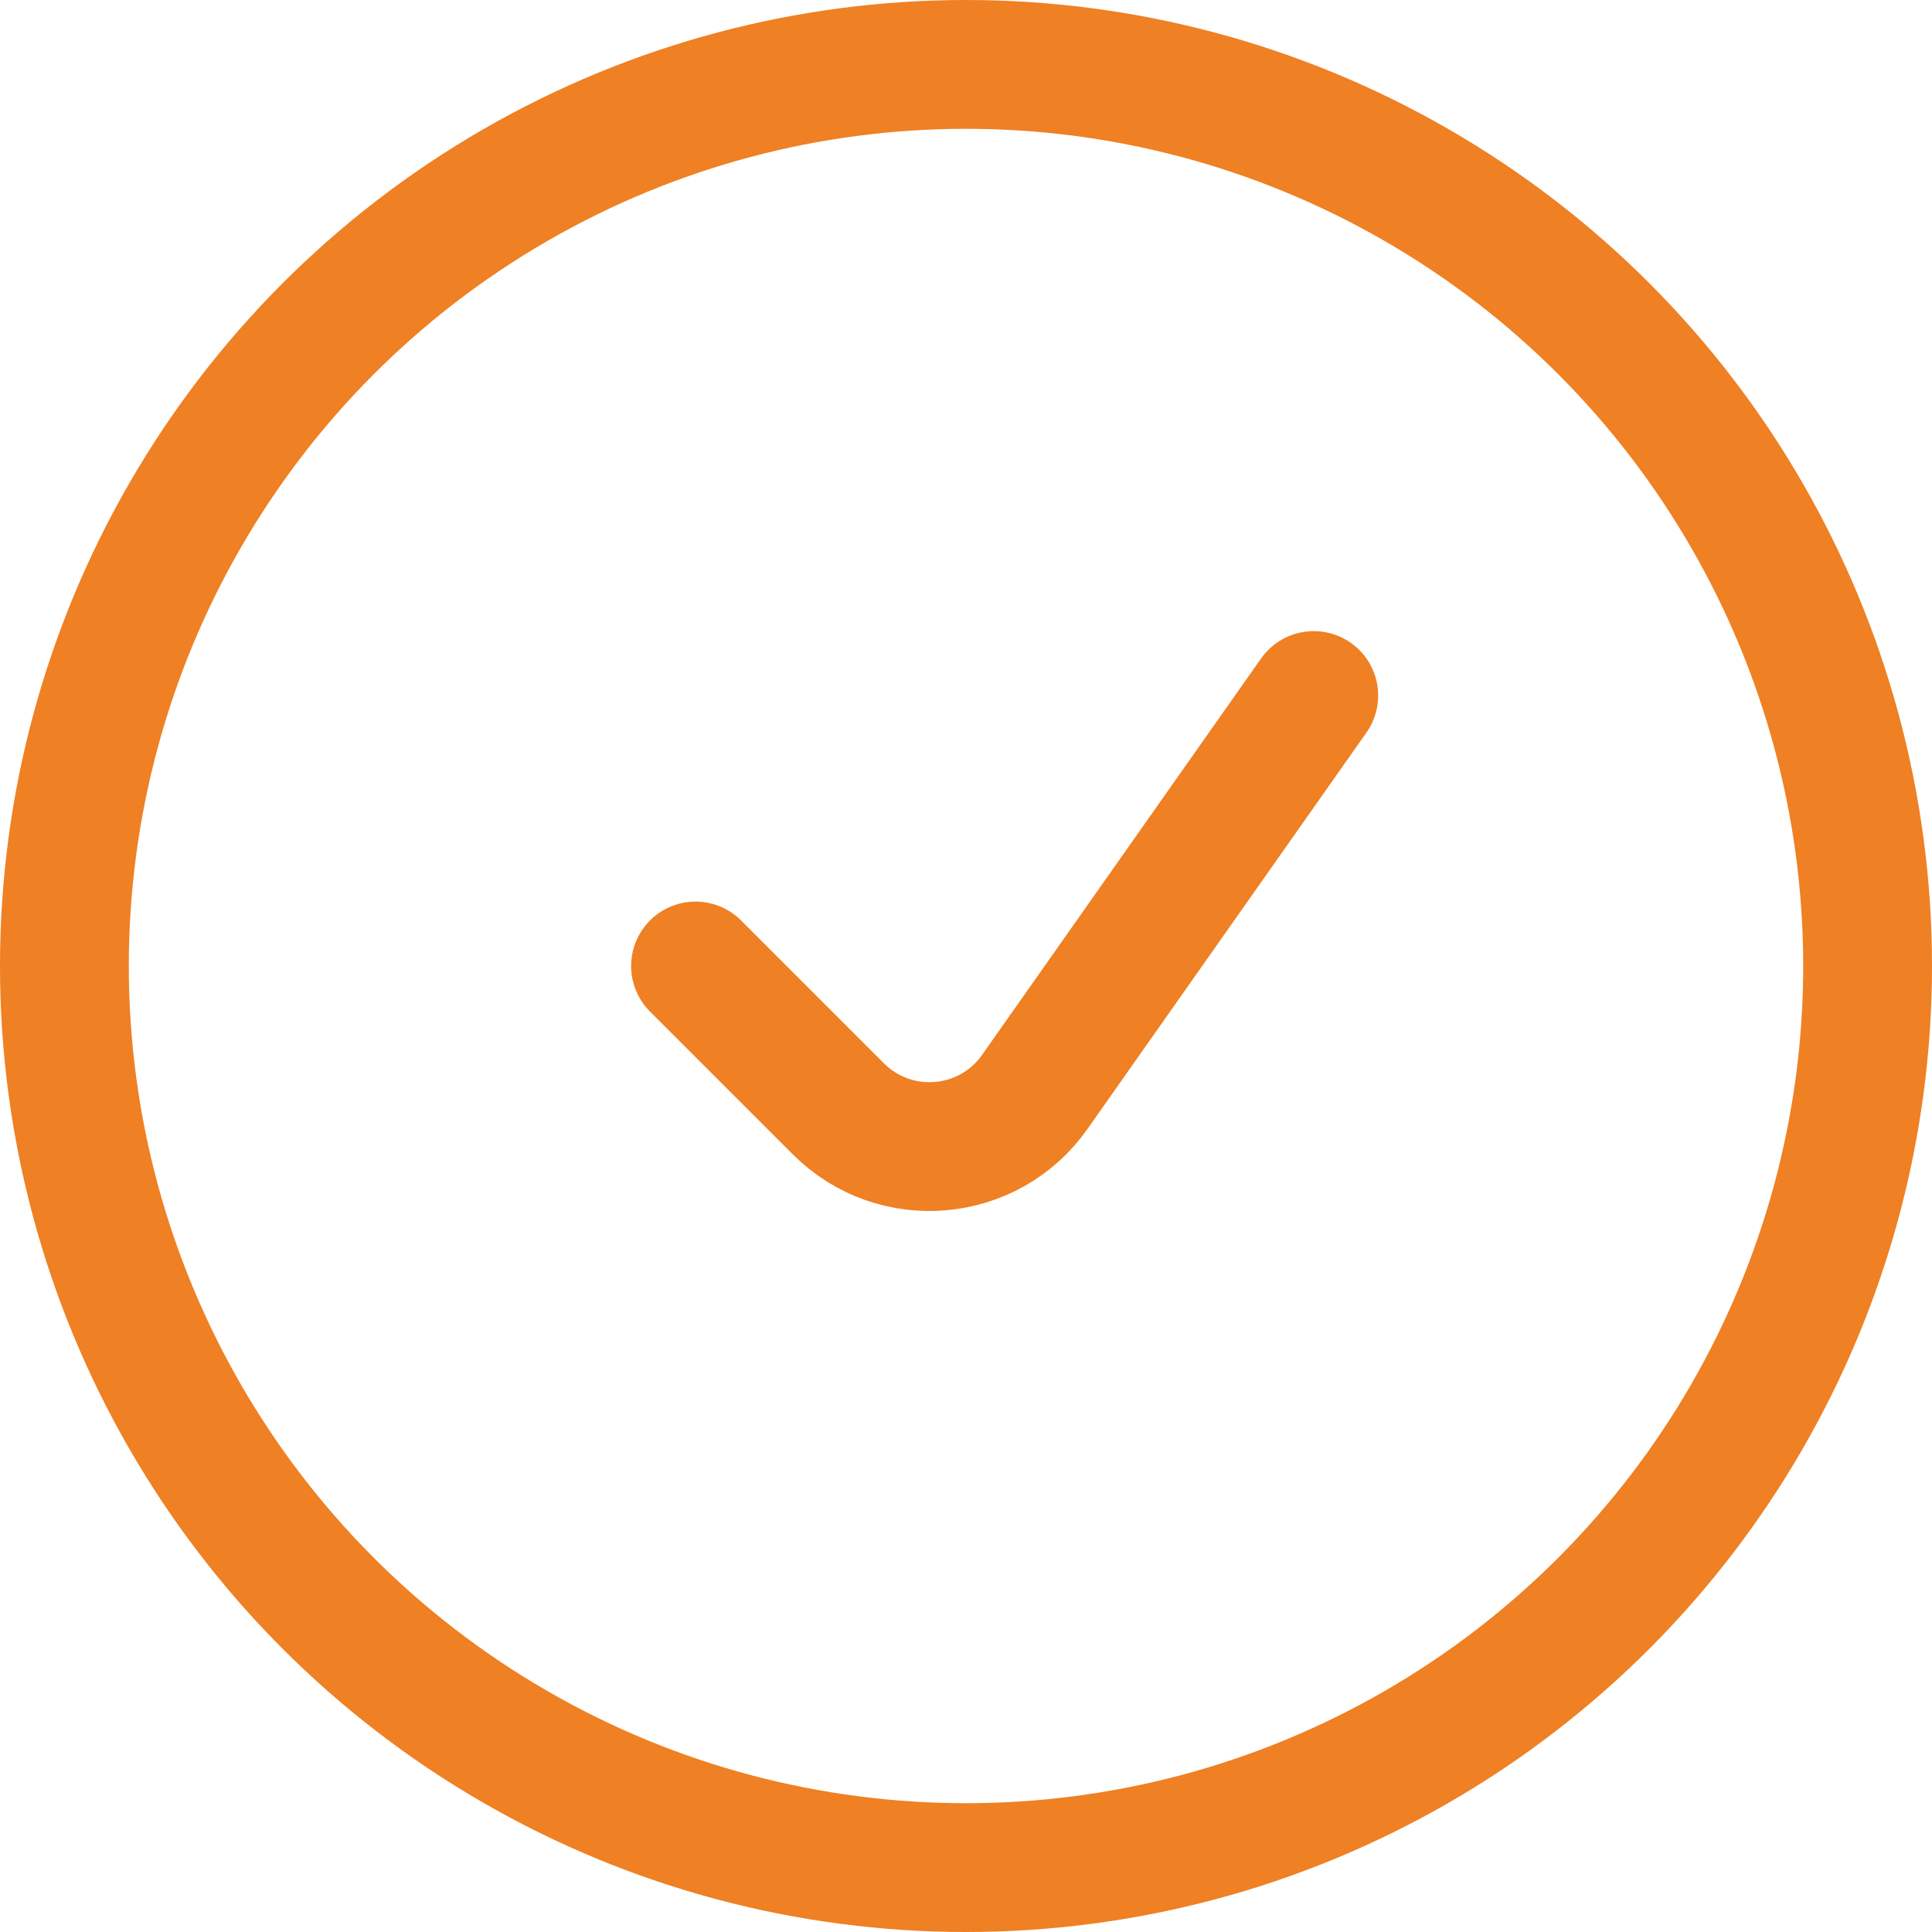 <?xml version="1.0" encoding="UTF-8"?> <svg xmlns="http://www.w3.org/2000/svg" width="30" height="30" viewBox="0 0 30 30" fill="none"> <circle cx="15" cy="15" r="14" stroke="#EF8023" stroke-width="2"></circle> <path d="M10.8 15L13.018 17.218C13.896 18.096 15.354 17.971 16.068 16.955L20.4 10.8" stroke="#EF8023" stroke-width="2" stroke-linecap="round"></path> </svg> 